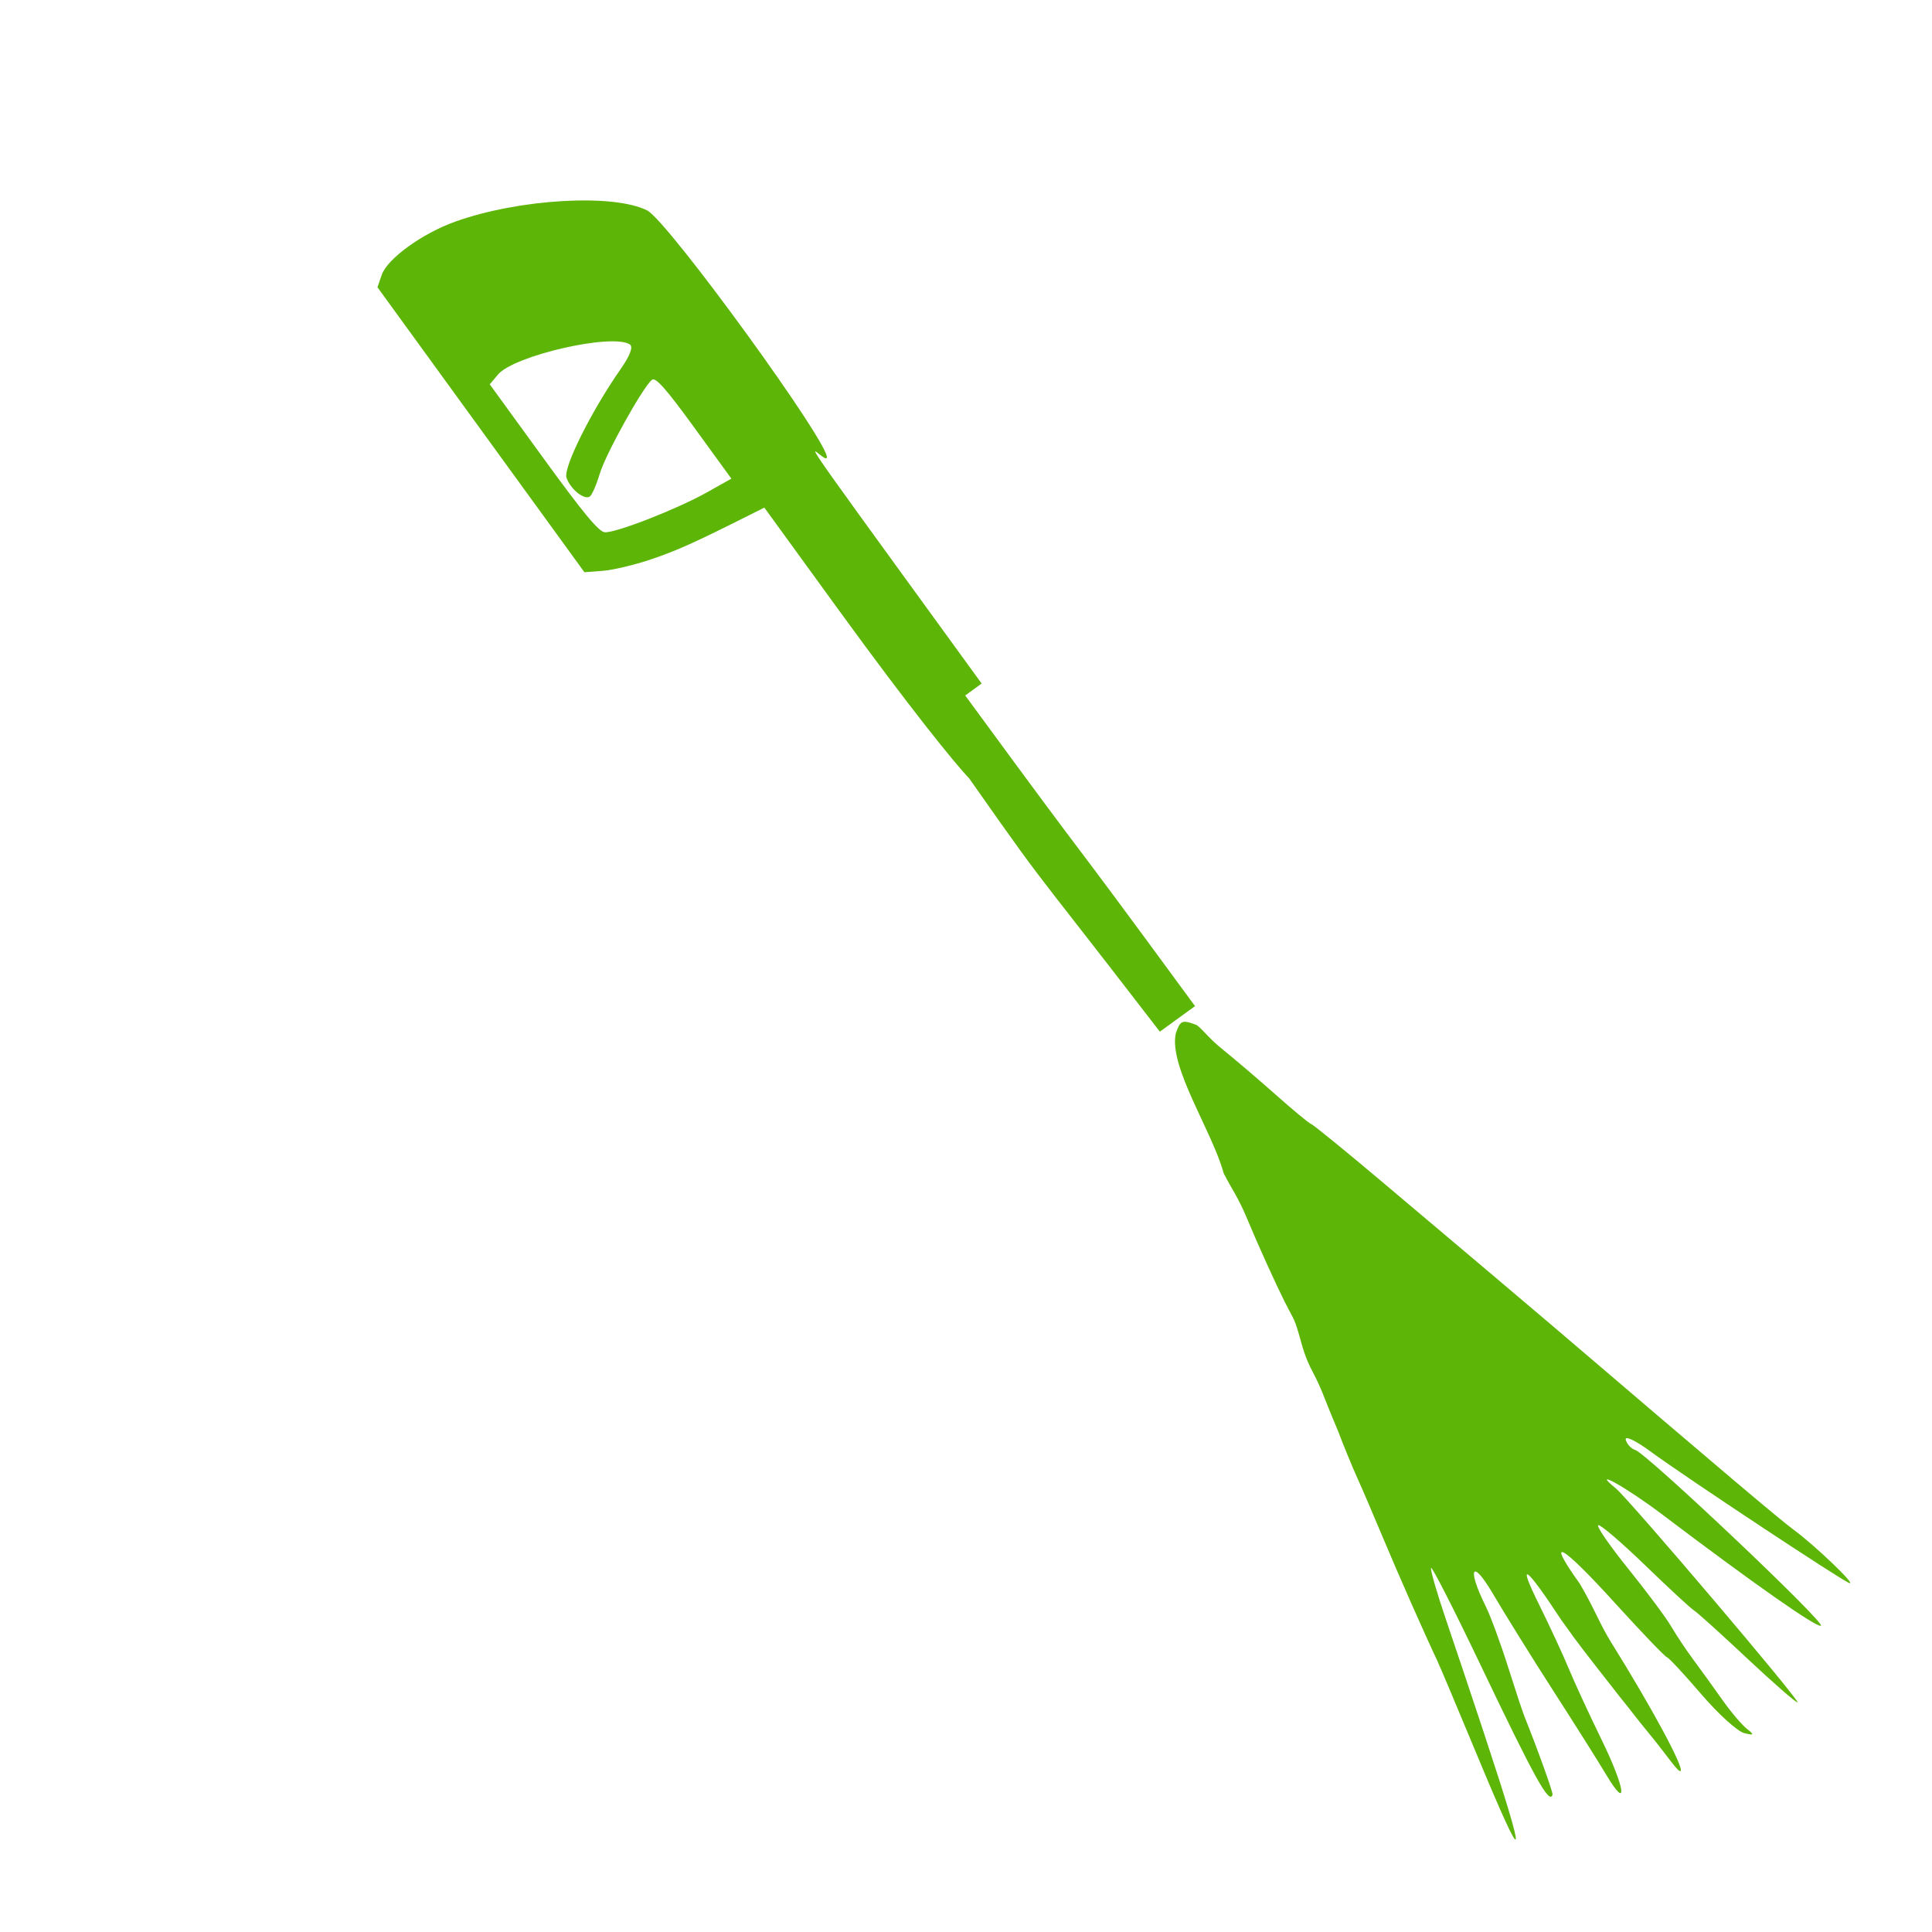 <?xml version="1.0" encoding="UTF-8" standalone="no"?>
<!-- Generator: Adobe Illustrator 18.1.1, SVG Export Plug-In . SVG Version: 6.00 Build 0)  -->

<svg
   xmlns:dc="http://purl.org/dc/elements/1.1/"
   xmlns:cc="http://creativecommons.org/ns#"
   xmlns:rdf="http://www.w3.org/1999/02/22-rdf-syntax-ns#"
   xmlns:svg="http://www.w3.org/2000/svg"
   xmlns="http://www.w3.org/2000/svg"
   xmlns:sodipodi="http://sodipodi.sourceforge.net/DTD/sodipodi-0.dtd"
   xmlns:inkscape="http://www.inkscape.org/namespaces/inkscape"
   version="1.1"
   x="0px"
   y="0px"
   viewBox="0 0 400 400"
   enable-background="new 0 0 400 400"
   xml:space="preserve"
   id="svg2"
   inkscape:version="0.48.3.1 r9886"
   width="100%"
   height="100%"
   sodipodi:docname="31.svg"><defs
   id="defs18" /><sodipodi:namedview
   pagecolor="#ffffff"
   bordercolor="#666666"
   borderopacity="1"
   objecttolerance="10"
   gridtolerance="10"
   guidetolerance="10"
   inkscape:pageopacity="0"
   inkscape:pageshadow="2"
   inkscape:window-width="1301"
   inkscape:window-height="744"
   id="namedview16"
   showgrid="false"
   inkscape:zoom="1.18"
   inkscape:cx="82.508507"
   inkscape:cy="202.95252"
   inkscape:window-x="65"
   inkscape:window-y="24"
   inkscape:window-maximized="1"
   inkscape:current-layer="svg2" />

<g
   id="Informations">
</g>
<path
   style="fill:#5cb507;fill-opacity:1"
   d="m 305.74,363.212 c -3.968,-9.556 -7.648,-18.288 -8.176,-19.404 -2.704,-5.712 -7.965,-17.622 -11.213,-25.387 -2.01,-4.805 -4.447,-10.482 -5.415,-12.615 -0.968,-2.133 -2.746,-6.471 -3.951,-9.639 -3.362,-7.923 -3.037,-7.979 -5.289,-12.294 -1.413,-2.637 -2.1,-5.255 -2.258,-5.826 -1.519,-5.47 -1.359,-4.361 -3.4,-8.43 -2.041,-4.07 -5.482,-11.653 -7.645,-16.851 -2.164,-5.198 -3.144,-6.122 -5.054,-9.873 -2.321,-8.627 -11.437,-22.055 -9.895,-28.97 0.921,-2.635 1.281,-2.832 4.136,-1.77 0.825,0.279 2.665,2.796 5.277,4.892 2.612,2.096 7.696,6.428 11.297,9.628 3.601,3.199 6.89,5.92 7.31,6.047 0.419,0.127 6.798,5.316 14.176,11.533 14.558,12.267 31.979,26.99 35.969,30.399 36.145,30.879 46.88,39.957 49.745,42.065 4.398,3.237 13.03,11.493 11.548,11.045 -1.459,-0.441 -34.075,-22.023 -41.228,-27.281 -3.039,-2.233 -5.326,-3.314 -5.083,-2.401 0.243,0.913 1.131,1.868 1.974,2.123 2.377,0.718 39.469,35.832 38.435,36.385 -0.854,0.458 -13.94,-8.72 -33.06,-23.186 -7.178,-5.431 -14.848,-9.716 -9.416,-5.261 2.79,2.288 38.201,43.98 37.636,44.311 -0.246,0.144 -4.943,-3.954 -10.438,-9.107 -5.495,-5.153 -10.455,-9.628 -11.023,-9.943 -0.568,-0.316 -5.092,-4.499 -10.053,-9.295 -4.961,-4.797 -9.35,-8.545 -9.753,-8.329 -0.403,0.216 2.395,4.272 6.217,9.013 3.822,4.742 7.816,10.105 8.875,11.918 1.059,1.814 3.118,4.903 4.575,6.866 1.457,1.963 4.137,5.676 5.955,8.253 1.818,2.577 4.167,5.349 5.22,6.16 1.537,1.184 1.415,1.349 -0.615,0.835 -1.391,-0.352 -5.394,-3.984 -8.895,-8.071 -3.501,-4.087 -6.711,-7.536 -7.135,-7.664 -0.424,-0.128 -5.314,-5.237 -10.867,-11.354 -11.023,-12.142 -14.387,-13.948 -7.132,-3.83 3.072,5.236 4.074,8.237 6.46,12.091 8.485,13.615 15.265,26.198 14.373,26.676 -0.515,0.276 -2.858,-3.326 -6.136,-7.317 -3.754,-4.571 -3.306,-4.197 -6.569,-8.233 -6.867,-8.784 -8.275,-10.501 -11.995,-15.763 -7.377,-11.232 -9.214,-12.525 -4.622,-3.254 2.215,4.473 5.002,10.485 6.192,13.359 1.19,2.875 4.229,9.458 6.753,14.629 4.976,10.196 5.636,15.115 0.982,7.316 -1.58,-2.648 -6.487,-10.431 -10.904,-17.296 -4.417,-6.865 -10.075,-15.959 -12.573,-20.211 -4.292,-7.306 -5.394,-5.311 -1.46,2.643 1.006,2.035 3.067,7.615 4.579,12.399 1.512,4.784 3.074,9.505 3.472,10.491 2.654,6.58 5.927,15.692 5.795,16.13 -0.648,2.145 -3.576,-3.138 -15.045,-27.139 -5.423,-11.35 -9.975,-20.256 -10.115,-19.792 -0.14,0.464 1.26,5.292 3.111,10.728 1.851,5.437 5.335,15.838 7.74,23.114 9.359,28.303 8.961,29.66 -1.389,4.738 z"
   id="path4041"
   inkscape:connector-curvature="0"
   sodipodi:nodetypes="csssccssscccsssssssssssssssssssssssssssccssccsssssssssssssscc" /><path
   style="fill:#5cb507;fill-opacity:1"
   d="m 124.806,118.184 c 2.093,-0.16 6.558,-1.219 9.92,-2.354 5.401,-1.823 9.047,-3.463 20.578,-9.258 l 2.943,-1.479 15.252,21.001 c 30.055,41.384 36.349,44.69 18.901,23.294 27.667,39.417 15.683,22.56 47.735,64.205 l 3.641,-2.644 3.641,-2.644 c -31.924,-43.554 -15.662,-20.759 -47.585,-64.313 l 1.703,-1.237 1.703,-1.237 -17.647,-24.299 C 161.044,83.419 170.408,95.979 171.169,94.808 172.462,92.818 138.293,45.728 133.987,43.566 126.966,40.039 107.485,41.169 94.307,45.866 87.423,48.321 80.193,53.548 79.036,56.91 l -0.884,2.566 21.424,29.499 L 121,118.474 l 3.806,-0.29 z M 103.092,77.554 c 3.299,-3.943 23.672,-8.606 27.3,-6.248 0.751,0.488 0.06,2.323 -1.968,5.222 -5.967,8.533 -11.829,20.294 -11.143,22.358 0.79,2.378 3.711,4.726 4.85,3.899 0.445,-0.323 1.359,-2.425 2.032,-4.67 1.248,-4.166 9.023,-18.146 10.841,-19.494 0.753,-0.558 2.934,1.912 8.711,9.867 l 7.707,10.612 -5.047,2.835 c -6.126,3.441 -18.848,8.414 -21.143,8.266 -1.25,-0.081 -4.438,-3.924 -12.748,-15.367 L 101.401,79.575 z"
   id="path4126"
   inkscape:connector-curvature="0"
   sodipodi:nodetypes="csscscccccccssssscccccsssssscscssscs" /></svg>